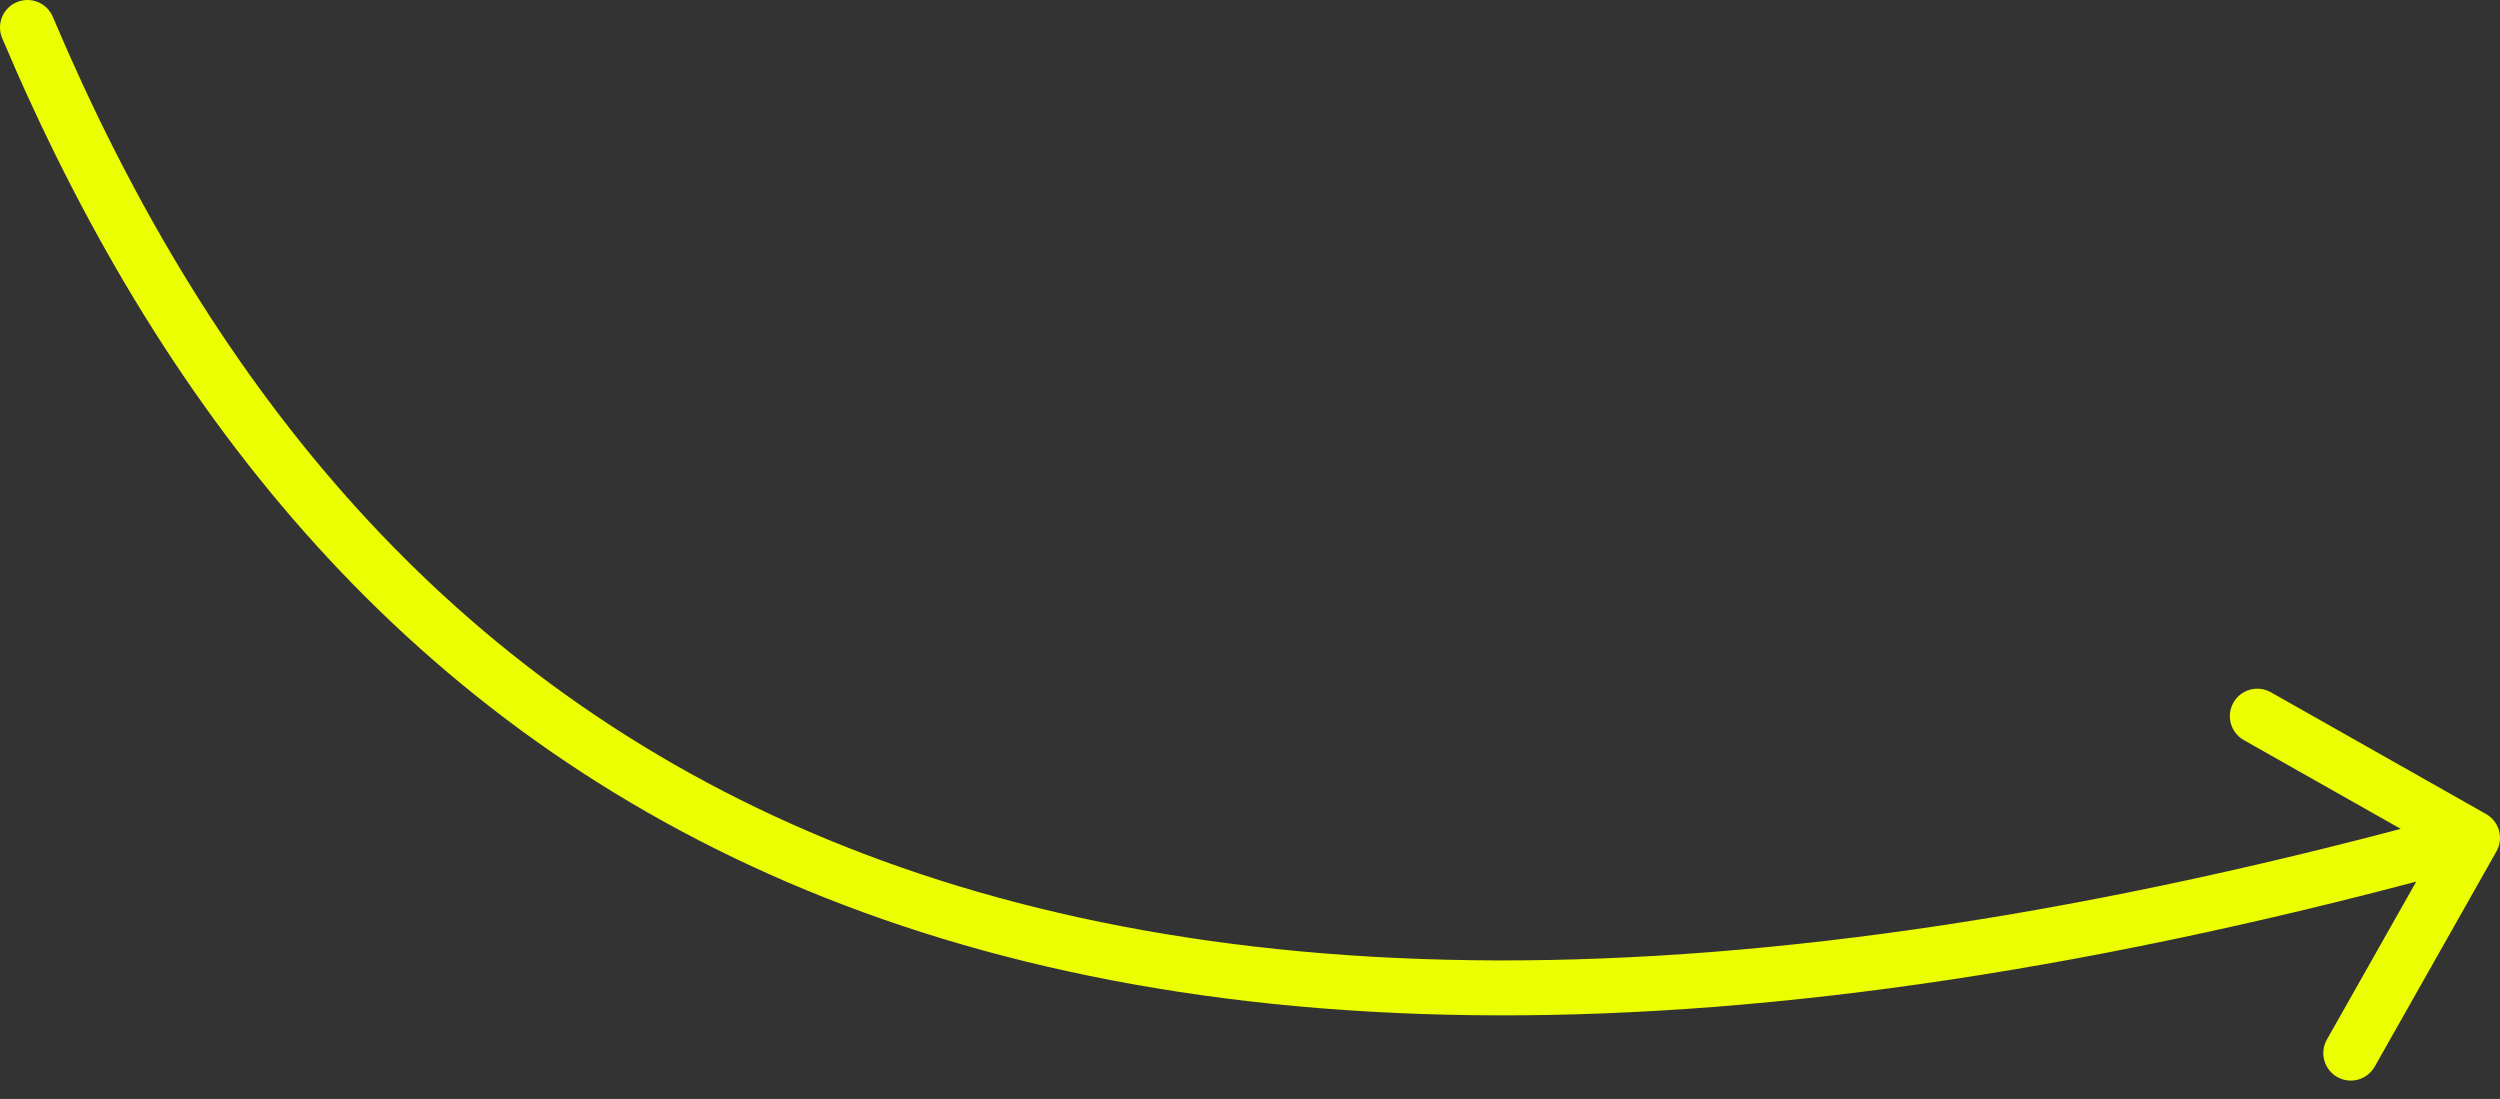<?xml version="1.0" encoding="UTF-8"?> <svg xmlns="http://www.w3.org/2000/svg" width="91" height="40" viewBox="0 0 91 40" fill="none"><rect x="0" y="0" width="91" height="40" fill="#333333" stroke="none"/><path d="M1.921 0.61C1.706 0.102 1.119 -0.136 0.61 0.079C0.102 0.294 -0.136 0.881 0.079 1.39L1.921 0.61ZM90.87 30.992C91.142 30.512 90.973 29.902 90.492 29.63L82.659 25.198C82.178 24.926 81.568 25.096 81.296 25.576C81.024 26.057 81.194 26.667 81.674 26.939L88.637 30.878L84.698 37.841C84.426 38.322 84.596 38.932 85.076 39.204C85.557 39.476 86.167 39.306 86.439 38.826L90.87 30.992ZM0.079 1.39C5.645 14.545 14.347 25.961 28.68 32.119C42.991 38.267 62.745 39.097 90.267 31.464L89.733 29.536C62.455 37.102 43.209 36.183 29.47 30.281C15.753 24.389 7.355 13.455 1.921 0.61L0.079 1.39Z" fill="#EBFE02"></path></svg> 